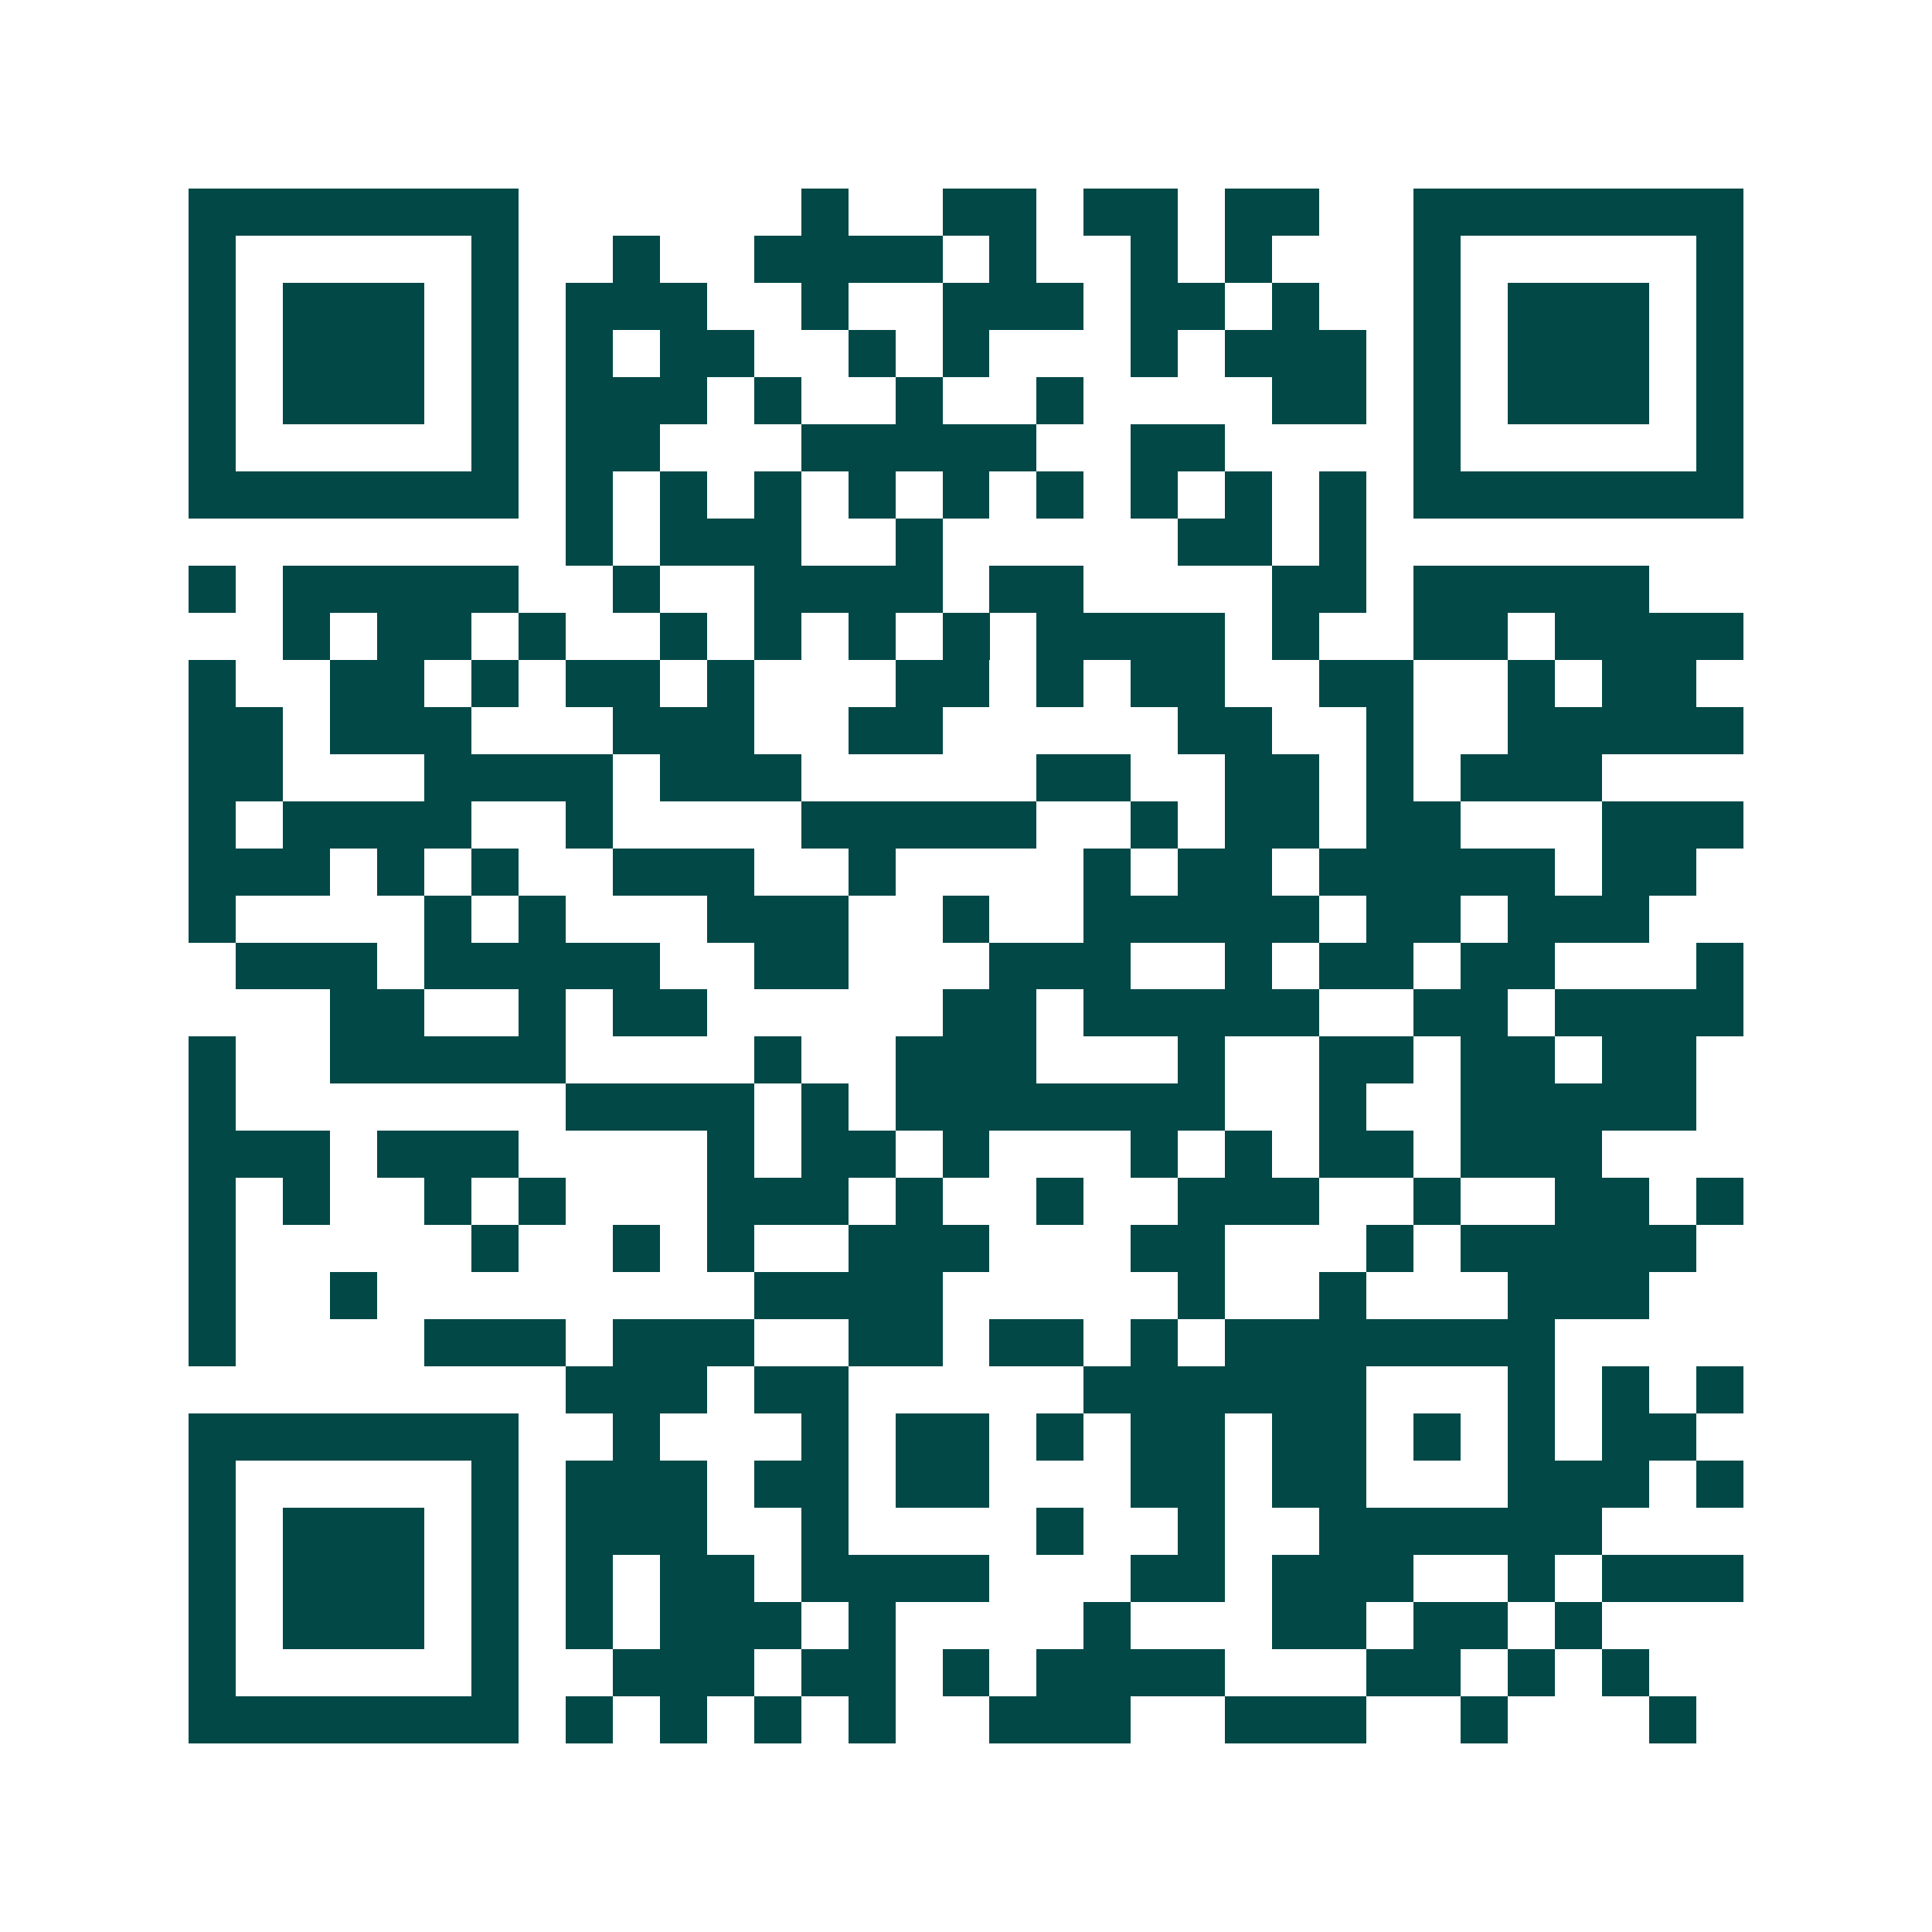 <svg xmlns="http://www.w3.org/2000/svg" width="200" height="200" viewBox="0 0 41 41" shape-rendering="crispEdges"><path fill="#ffffff" d="M0 0h41v41H0z"/><path stroke="#014847" d="M4 4.5h7m6 0h1m2 0h2m1 0h2m1 0h2m2 0h7M4 5.5h1m5 0h1m2 0h1m2 0h4m1 0h1m2 0h1m1 0h1m3 0h1m5 0h1M4 6.5h1m1 0h3m1 0h1m1 0h3m2 0h1m2 0h3m1 0h2m1 0h1m2 0h1m1 0h3m1 0h1M4 7.5h1m1 0h3m1 0h1m1 0h1m1 0h2m2 0h1m1 0h1m3 0h1m1 0h3m1 0h1m1 0h3m1 0h1M4 8.5h1m1 0h3m1 0h1m1 0h3m1 0h1m2 0h1m2 0h1m4 0h2m1 0h1m1 0h3m1 0h1M4 9.5h1m5 0h1m1 0h2m3 0h5m2 0h2m4 0h1m5 0h1M4 10.5h7m1 0h1m1 0h1m1 0h1m1 0h1m1 0h1m1 0h1m1 0h1m1 0h1m1 0h1m1 0h7M12 11.5h1m1 0h3m2 0h1m5 0h2m1 0h1M4 12.5h1m1 0h5m2 0h1m2 0h4m1 0h2m4 0h2m1 0h5M6 13.5h1m1 0h2m1 0h1m2 0h1m1 0h1m1 0h1m1 0h1m1 0h4m1 0h1m2 0h2m1 0h4M4 14.5h1m2 0h2m1 0h1m1 0h2m1 0h1m3 0h2m1 0h1m1 0h2m2 0h2m2 0h1m1 0h2M4 15.5h2m1 0h3m3 0h3m2 0h2m5 0h2m2 0h1m2 0h5M4 16.5h2m3 0h4m1 0h3m5 0h2m2 0h2m1 0h1m1 0h3M4 17.5h1m1 0h4m2 0h1m4 0h5m2 0h1m1 0h2m1 0h2m3 0h3M4 18.5h3m1 0h1m1 0h1m2 0h3m2 0h1m4 0h1m1 0h2m1 0h5m1 0h2M4 19.5h1m4 0h1m1 0h1m3 0h3m2 0h1m2 0h5m1 0h2m1 0h3M5 20.5h3m1 0h5m2 0h2m3 0h3m2 0h1m1 0h2m1 0h2m3 0h1M7 21.5h2m2 0h1m1 0h2m5 0h2m1 0h5m2 0h2m1 0h4M4 22.5h1m2 0h5m4 0h1m2 0h3m3 0h1m2 0h2m1 0h2m1 0h2M4 23.5h1m7 0h4m1 0h1m1 0h7m2 0h1m2 0h5M4 24.5h3m1 0h3m4 0h1m1 0h2m1 0h1m3 0h1m1 0h1m1 0h2m1 0h3M4 25.5h1m1 0h1m2 0h1m1 0h1m3 0h3m1 0h1m2 0h1m2 0h3m2 0h1m2 0h2m1 0h1M4 26.5h1m5 0h1m2 0h1m1 0h1m2 0h3m3 0h2m3 0h1m1 0h5M4 27.5h1m2 0h1m8 0h4m5 0h1m2 0h1m3 0h3M4 28.5h1m4 0h3m1 0h3m2 0h2m1 0h2m1 0h1m1 0h7M12 29.5h3m1 0h2m5 0h6m3 0h1m1 0h1m1 0h1M4 30.5h7m2 0h1m3 0h1m1 0h2m1 0h1m1 0h2m1 0h2m1 0h1m1 0h1m1 0h2M4 31.5h1m5 0h1m1 0h3m1 0h2m1 0h2m3 0h2m1 0h2m3 0h3m1 0h1M4 32.5h1m1 0h3m1 0h1m1 0h3m2 0h1m4 0h1m2 0h1m2 0h6M4 33.5h1m1 0h3m1 0h1m1 0h1m1 0h2m1 0h4m3 0h2m1 0h3m2 0h1m1 0h3M4 34.5h1m1 0h3m1 0h1m1 0h1m1 0h3m1 0h1m4 0h1m3 0h2m1 0h2m1 0h1M4 35.5h1m5 0h1m2 0h3m1 0h2m1 0h1m1 0h4m3 0h2m1 0h1m1 0h1M4 36.5h7m1 0h1m1 0h1m1 0h1m1 0h1m2 0h3m2 0h3m2 0h1m3 0h1"/></svg>
